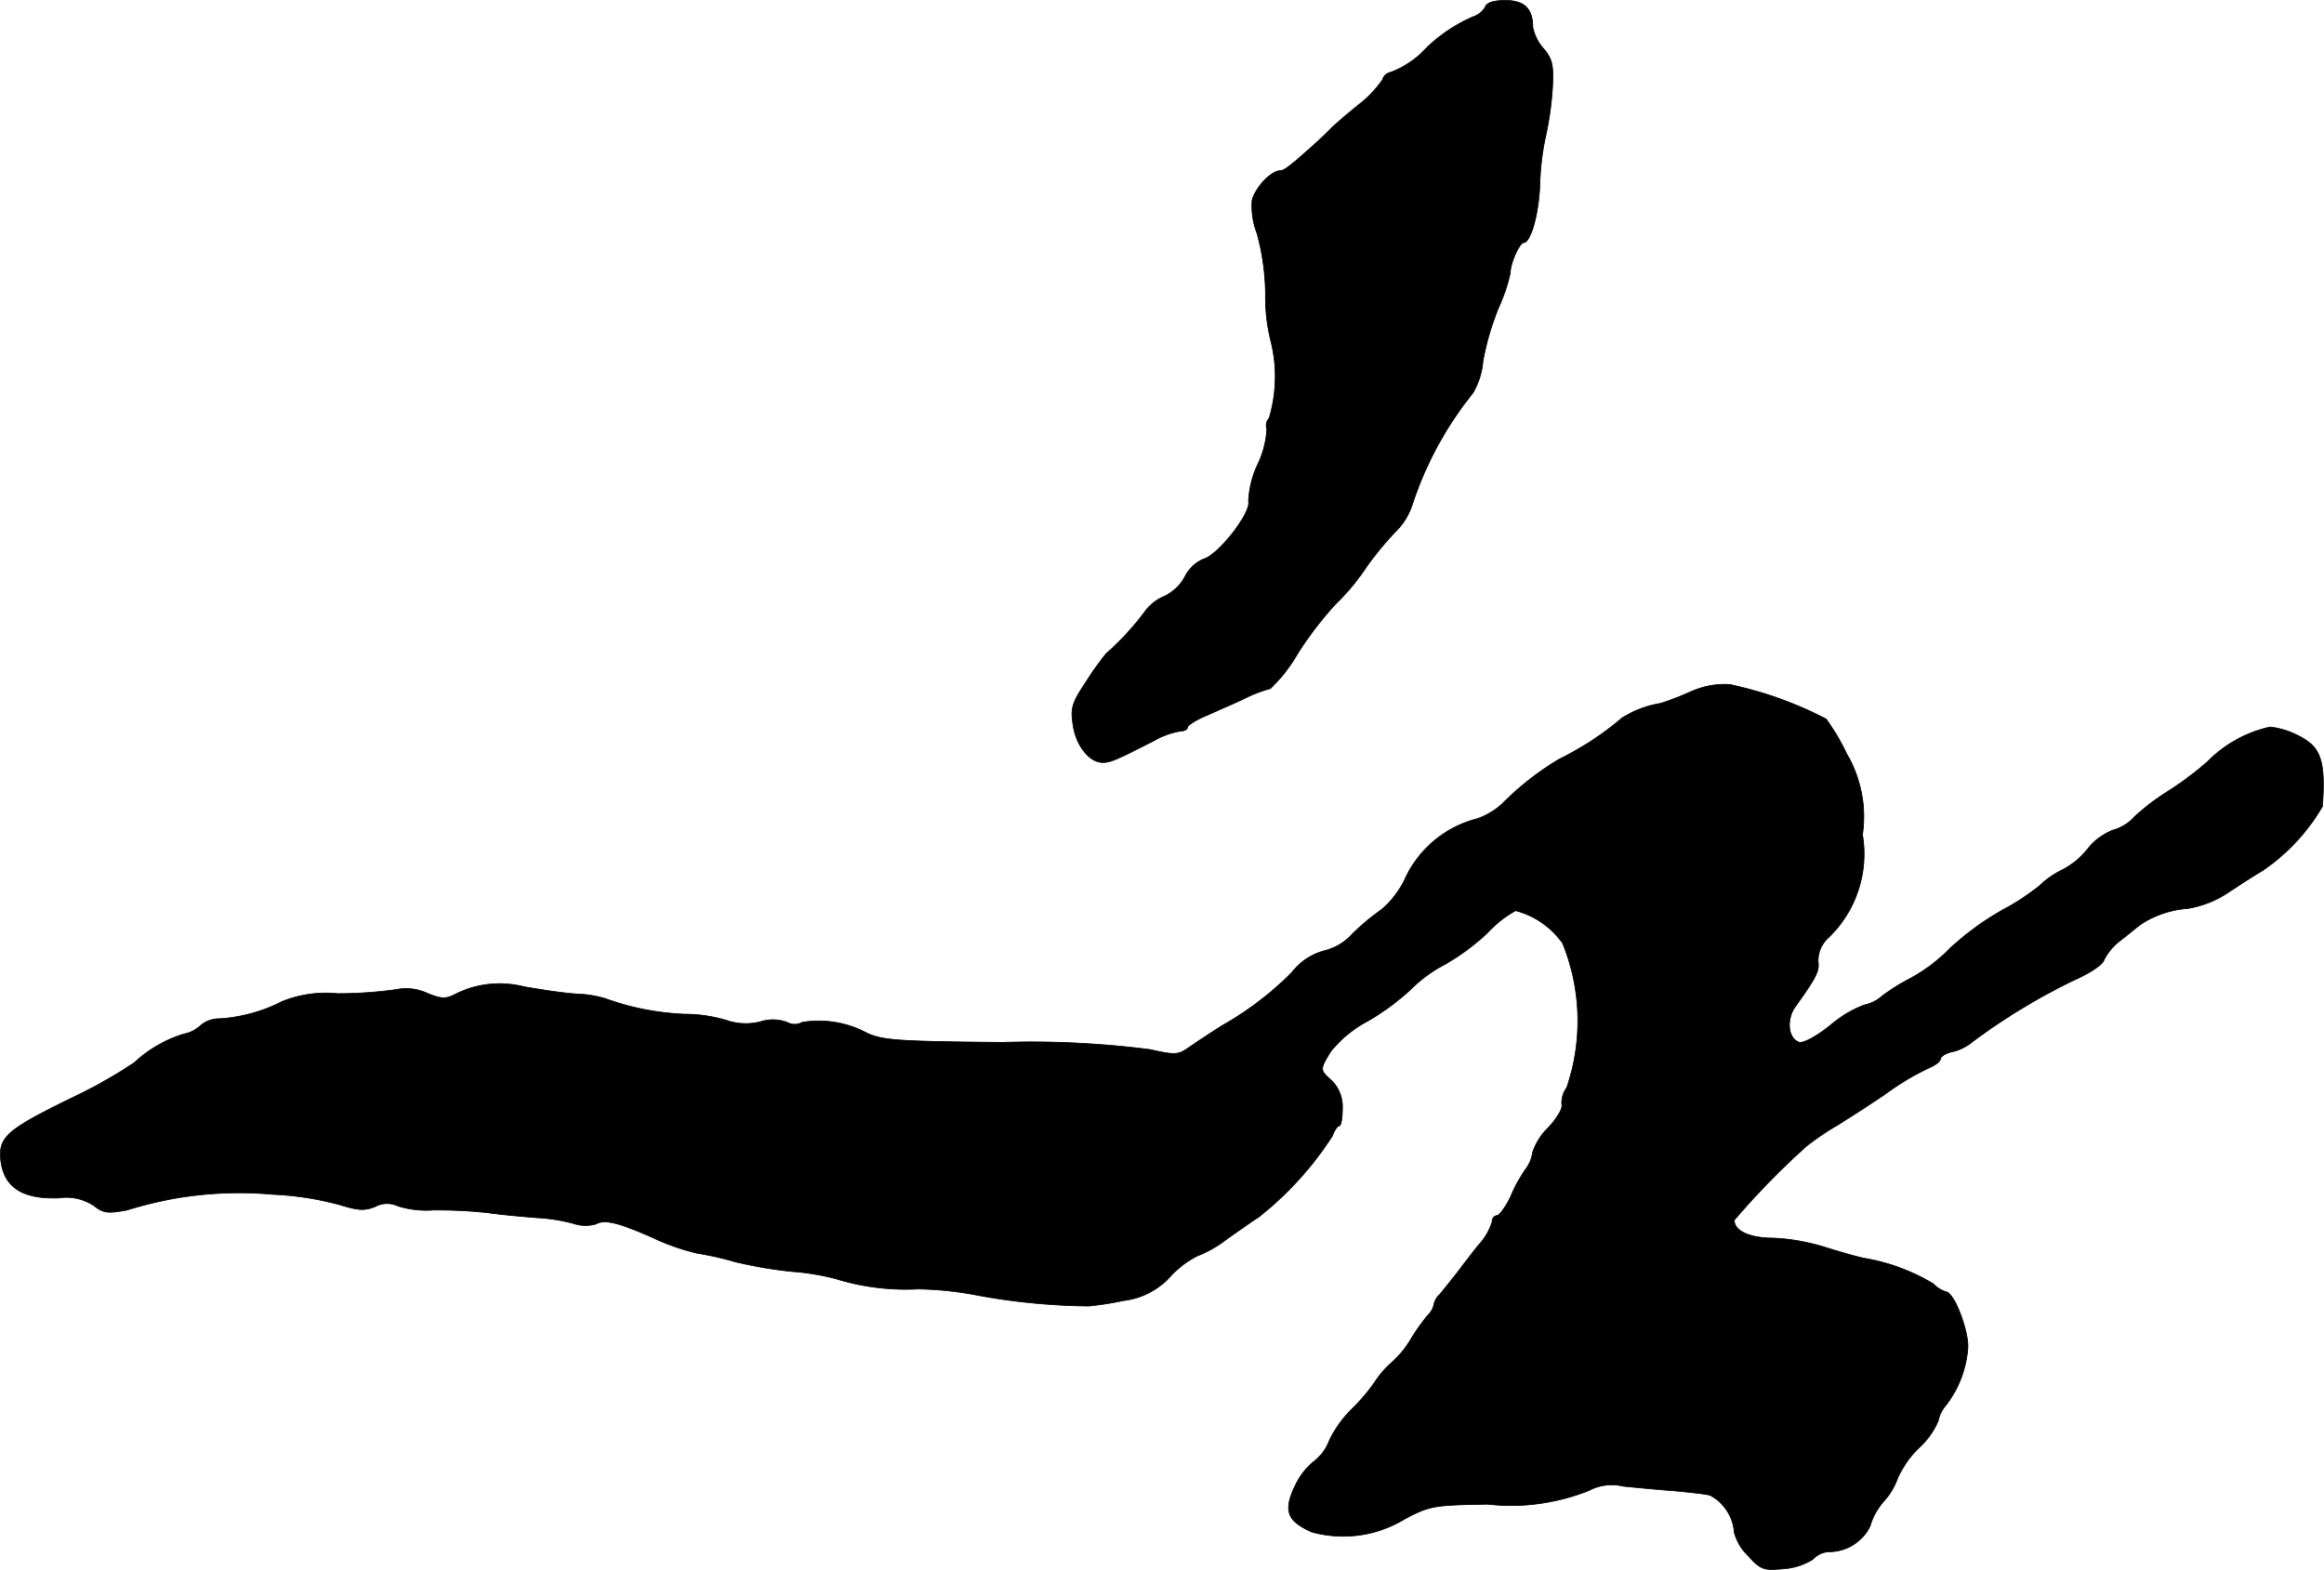<?xml version="1.0" encoding="UTF-8"?>
<svg xmlns="http://www.w3.org/2000/svg"
     version="1.1"
     width="11.075mm"
     height="7.481mm"
     viewBox="0 0 31.395 21.206">
   <defs>
      <style type="text/css"><![CDATA[
      .a {
        stroke: #000;
        stroke-linecap: round;
        stroke-linejoin: round;
        stroke-width: 0.01px;
      }
    ]]></style>
   </defs>
   <path class="a"
         d="M20.063.096A.285.285,0,0,1,19.906.223a2.132,2.132,0,0,0-.63.418,1.249,1.249,0,0,1-.485.333.15.15,0,0,0-.115.103,1.525,1.525,0,0,1-.339.351c-.164.133-.333.279-.369.321-.042.042-.115.109-.157.151-.369.333-.46.406-.521.406-.127.006-.339.236-.376.406a1.045,1.045,0,0,0,.067.442,3.204,3.204,0,0,1,.115.818,2.474,2.474,0,0,0,.079.666A1.954,1.954,0,0,1,17.144,5.65a.145.145,0,0,0-.03.145,1.247,1.247,0,0,1-.121.472,1.33,1.33,0,0,0-.127.503c.042.151-.406.727-.606.781a.507.507,0,0,0-.254.242.621.621,0,0,1-.273.26.625.625,0,0,0-.273.218,3.708,3.708,0,0,1-.515.557,3.822,3.822,0,0,0-.273.382c-.194.291-.212.357-.176.588.042.279.224.503.4.503.103,0,.176-.03.697-.297a1.135,1.135,0,0,1,.351-.127c.055,0,.097-.024.097-.048,0-.03.115-.103.26-.164.139-.061.376-.164.527-.236a1.852,1.852,0,0,1,.333-.127,2.064,2.064,0,0,0,.369-.472,4.821,4.821,0,0,1,.515-.672,2.936,2.936,0,0,0,.388-.46A4.199,4.199,0,0,1,18.846,7.189a.918.918,0,0,0,.224-.345,4.768,4.768,0,0,1,.83-1.538,1.028,1.028,0,0,0,.133-.424,3.66,3.66,0,0,1,.212-.727,2.244,2.244,0,0,0,.157-.466c0-.133.127-.412.182-.412.097,0,.206-.406.218-.787a3.647,3.647,0,0,1,.079-.654,4.334,4.334,0,0,0,.091-.636c.018-.321,0-.4-.121-.545a.618.618,0,0,1-.145-.291C20.706.114,20.59.005,20.336.005,20.179.005,20.082.035,20.063.096Z"/>
   <path class="a"
         d="M22.825,9.351a3.481,3.481,0,0,1-.394.151,1.426,1.426,0,0,0-.515.194,4.077,4.077,0,0,1-.848.557,3.852,3.852,0,0,0-.775.606.975.975,0,0,1-.333.2,1.475,1.475,0,0,0-.987.83,1.284,1.284,0,0,1-.303.394,3.109,3.109,0,0,0-.4.333.747.747,0,0,1-.388.23.822.822,0,0,0-.43.291,4.32,4.32,0,0,1-.927.709c-.157.097-.363.236-.454.297-.151.109-.188.115-.533.036a12.497,12.497,0,0,0-1.993-.097c-1.46-.012-1.635-.03-1.847-.133a1.379,1.379,0,0,0-.86-.139.207.207,0,0,1-.206,0,.546.546,0,0,0-.363-.006.8.8,0,0,1-.466-.024,2.019,2.019,0,0,0-.557-.079,3.596,3.596,0,0,1-1.072-.212,1.483,1.483,0,0,0-.382-.061c-.182-.012-.503-.061-.709-.097a1.334,1.334,0,0,0-.927.097c-.139.073-.194.067-.388-.012a.674.674,0,0,0-.412-.048,5.937,5.937,0,0,1-.793.055,1.576,1.576,0,0,0-.757.109,2.128,2.128,0,0,1-.842.23.387.387,0,0,0-.26.097.463.463,0,0,1-.218.109,1.713,1.713,0,0,0-.672.388,6.528,6.528,0,0,1-.848.478c-.902.442-.999.533-.951.878.055.339.309.491.781.472a.678.678,0,0,1,.472.103c.127.103.188.109.448.061a5.03,5.03,0,0,1,1.975-.212,4.164,4.164,0,0,1,.896.139c.254.079.339.085.485.024a.334.334,0,0,1,.303-.006,1.292,1.292,0,0,0,.472.055,6.384,6.384,0,0,1,.745.036c.218.03.515.055.666.067a2.375,2.375,0,0,1,.491.079.508.508,0,0,0,.303.006c.115-.067.315-.018.787.194a2.979,2.979,0,0,0,.575.2,3.938,3.938,0,0,1,.509.115,5.957,5.957,0,0,0,.781.133,3.271,3.271,0,0,1,.606.103,3.185,3.185,0,0,0,1.096.133,4.768,4.768,0,0,1,.836.091,8.593,8.593,0,0,0,1.466.139,3.934,3.934,0,0,0,.466-.073,1.017,1.017,0,0,0,.648-.339,1.273,1.273,0,0,1,.357-.267,1.514,1.514,0,0,0,.376-.212c.17-.121.369-.26.454-.315a4.506,4.506,0,0,0,.993-1.096c.024-.073.067-.133.091-.133s.042-.109.042-.236a.502.502,0,0,0-.139-.369c-.17-.151-.17-.151-.018-.4a1.598,1.598,0,0,1,.503-.412,3.287,3.287,0,0,0,.588-.436,1.855,1.855,0,0,1,.46-.333,3.1,3.1,0,0,0,.563-.418,1.535,1.535,0,0,1,.382-.303,1.13,1.13,0,0,1,.636.442,2.788,2.788,0,0,1,.055,1.95.341.341,0,0,0-.067.224c.018.048-.061.188-.182.315a.858.858,0,0,0-.212.333.463.463,0,0,1-.091.224,1.994,1.994,0,0,0-.206.376c-.067.139-.151.254-.182.254a.077.077,0,0,0-.067.085.811.811,0,0,1-.164.291c-.097.115-.236.303-.321.412s-.188.236-.224.279a.254.254,0,0,0-.079.139.276.276,0,0,1-.079.139,2.733,2.733,0,0,0-.218.303,1.331,1.331,0,0,1-.267.333,1.331,1.331,0,0,0-.248.291,2.744,2.744,0,0,1-.315.363,1.498,1.498,0,0,0-.285.406.647.647,0,0,1-.212.285.942.942,0,0,0-.254.333c-.157.333-.103.472.23.618a1.593,1.593,0,0,0,1.254-.176c.345-.182.4-.188,1.121-.2a2.82,2.82,0,0,0,1.375-.188.66.66,0,0,1,.454-.055c.176.018.485.048.678.061.2.018.424.042.497.061a.619.619,0,0,1,.327.503.691.691,0,0,0,.188.315c.17.188.206.2.478.176a.853.853,0,0,0,.394-.127.334.334,0,0,1,.206-.103.622.622,0,0,0,.569-.345.865.865,0,0,1,.182-.333.94.94,0,0,0,.188-.309,1.304,1.304,0,0,1,.291-.418,1.075,1.075,0,0,0,.26-.363.463.463,0,0,1,.109-.218,1.437,1.437,0,0,0,.291-.769c.012-.236-.188-.757-.297-.757a.415.415,0,0,1-.17-.109,2.689,2.689,0,0,0-.933-.345c-.115-.024-.369-.097-.557-.157a2.744,2.744,0,0,0-.678-.115c-.309,0-.521-.097-.521-.242a10.368,10.368,0,0,1,.975-.999,3.433,3.433,0,0,1,.4-.273c.139-.085.442-.279.672-.436a3.564,3.564,0,0,1,.575-.345c.091-.036.164-.091.164-.127,0-.03.073-.079.17-.097a.668.668,0,0,0,.254-.127,8.398,8.398,0,0,1,1.387-.842c.206-.091.382-.206.4-.273a.77.77,0,0,1,.23-.267c.109-.085.224-.182.267-.212a1.309,1.309,0,0,1,.63-.212,1.413,1.413,0,0,0,.569-.23c.164-.109.363-.236.448-.285a2.694,2.694,0,0,0,.806-.866c.042-.612-.018-.8-.321-.951a1.075,1.075,0,0,0-.388-.121,1.706,1.706,0,0,0-.848.472,4.538,4.538,0,0,1-.545.406,2.94,2.94,0,0,0-.442.339.605.605,0,0,1-.285.176.811.811,0,0,0-.339.248,1.051,1.051,0,0,1-.351.291,1.156,1.156,0,0,0-.303.212,3.274,3.274,0,0,1-.509.333,3.769,3.769,0,0,0-.709.521,2.223,2.223,0,0,1-.521.394,2.76,2.76,0,0,0-.388.242.501.501,0,0,1-.242.121,1.567,1.567,0,0,0-.448.267c-.194.157-.382.26-.436.236-.145-.055-.17-.303-.048-.478.291-.406.327-.485.309-.612a.427.427,0,0,1,.151-.333,1.567,1.567,0,0,0,.448-1.381,1.675,1.675,0,0,0-.212-1.09,2.955,2.955,0,0,0-.279-.472,5.108,5.108,0,0,0-1.302-.466A1.124,1.124,0,0,0,22.825,9.351Z"/>
</svg>
